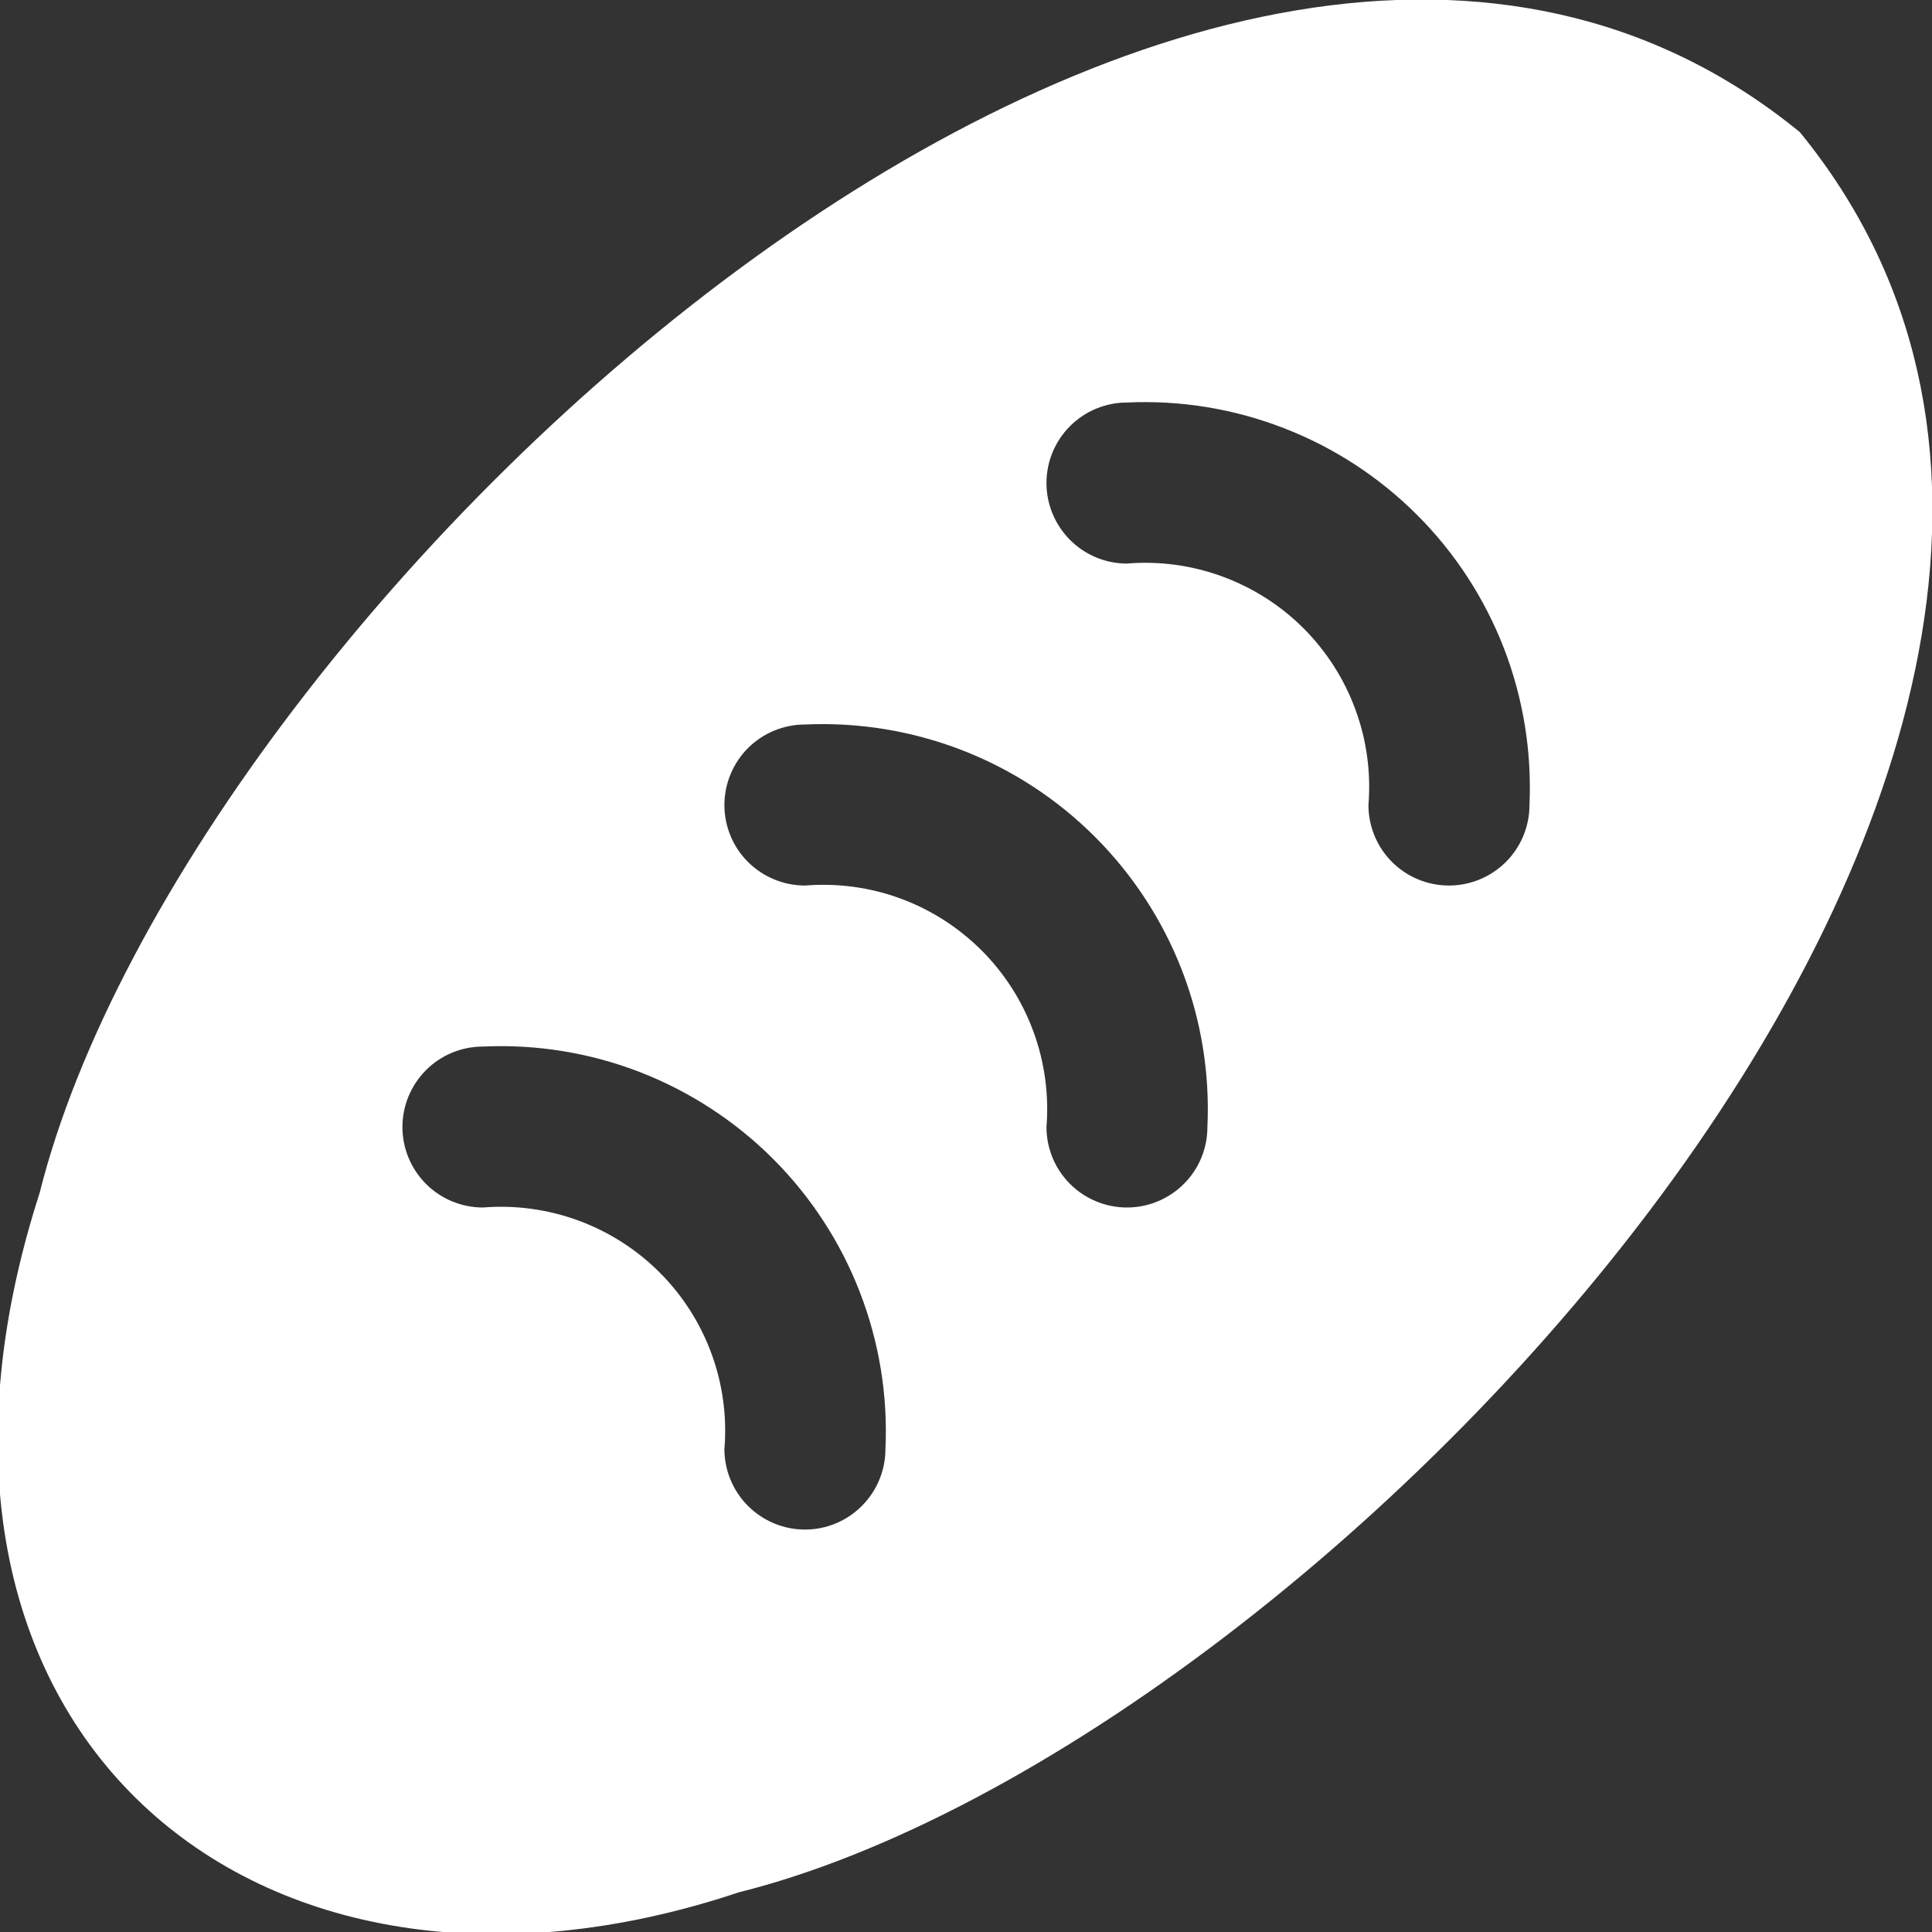 <?xml version="1.0" encoding="UTF-8"?> <svg xmlns="http://www.w3.org/2000/svg" width="20" height="20" viewBox="0 0 20 20" fill="none"><rect x="0" y="0" width="20" height="20" fill="#333333" stroke="none"/><g clip-path="url(#clip0_81_79)"><path d="M18.632 1.368C12.511 -3.635 1.954 6.189 0.41 12.35C-1.376 17.889 2.616 21.272 7.649 19.589C13.808 18.049 23.634 7.488 18.632 1.368ZM8.333 15.834C8.112 15.834 7.9 15.746 7.743 15.589C7.587 15.433 7.499 15.221 7.499 15C7.527 14.665 7.481 14.328 7.365 14.012C7.249 13.696 7.066 13.41 6.828 13.172C6.59 12.934 6.303 12.751 5.988 12.635C5.672 12.519 5.335 12.473 4.999 12.5C4.778 12.5 4.566 12.412 4.41 12.256C4.254 12.1 4.166 11.888 4.166 11.667C4.166 11.446 4.254 11.234 4.41 11.078C4.566 10.921 4.778 10.834 4.999 10.834C5.553 10.808 6.107 10.898 6.624 11.098C7.141 11.299 7.611 11.605 8.003 11.997C8.395 12.389 8.701 12.859 8.901 13.376C9.101 13.893 9.192 14.446 9.166 15C9.166 15.221 9.078 15.433 8.922 15.589C8.766 15.746 8.554 15.834 8.333 15.834ZM11.666 12.5C11.445 12.5 11.233 12.412 11.077 12.256C10.921 12.1 10.833 11.888 10.833 11.667C10.86 11.332 10.814 10.995 10.698 10.679C10.582 10.363 10.399 10.076 10.161 9.838C9.923 9.601 9.637 9.417 9.321 9.301C9.005 9.185 8.668 9.14 8.333 9.167C8.112 9.167 7.9 9.079 7.743 8.923C7.587 8.767 7.499 8.555 7.499 8.334C7.499 8.113 7.587 7.901 7.743 7.744C7.9 7.588 8.112 7.5 8.333 7.5C8.887 7.475 9.44 7.565 9.957 7.765C10.474 7.965 10.944 8.271 11.336 8.664C11.728 9.056 12.034 9.525 12.235 10.043C12.435 10.56 12.525 11.113 12.499 11.667C12.499 11.888 12.412 12.1 12.255 12.256C12.099 12.412 11.887 12.5 11.666 12.5ZM14.999 9.167C14.778 9.167 14.566 9.079 14.41 8.923C14.254 8.767 14.166 8.555 14.166 8.334C14.193 7.998 14.148 7.661 14.031 7.345C13.916 7.03 13.732 6.743 13.495 6.505C13.257 6.267 12.97 6.084 12.654 5.968C12.338 5.852 12.001 5.806 11.666 5.834C11.445 5.834 11.233 5.746 11.077 5.589C10.921 5.433 10.833 5.221 10.833 5C10.833 4.779 10.921 4.567 11.077 4.411C11.233 4.255 11.445 4.167 11.666 4.167C12.22 4.141 12.773 4.231 13.29 4.432C13.808 4.632 14.277 4.938 14.669 5.33C15.062 5.722 15.367 6.192 15.568 6.709C15.768 7.226 15.858 7.78 15.833 8.334C15.833 8.555 15.745 8.767 15.589 8.923C15.432 9.079 15.22 9.167 14.999 9.167Z" fill="white"></path></g><defs><clipPath id="clip0_81_79"><rect width="20" height="20" fill="white"></rect></clipPath></defs></svg> 
